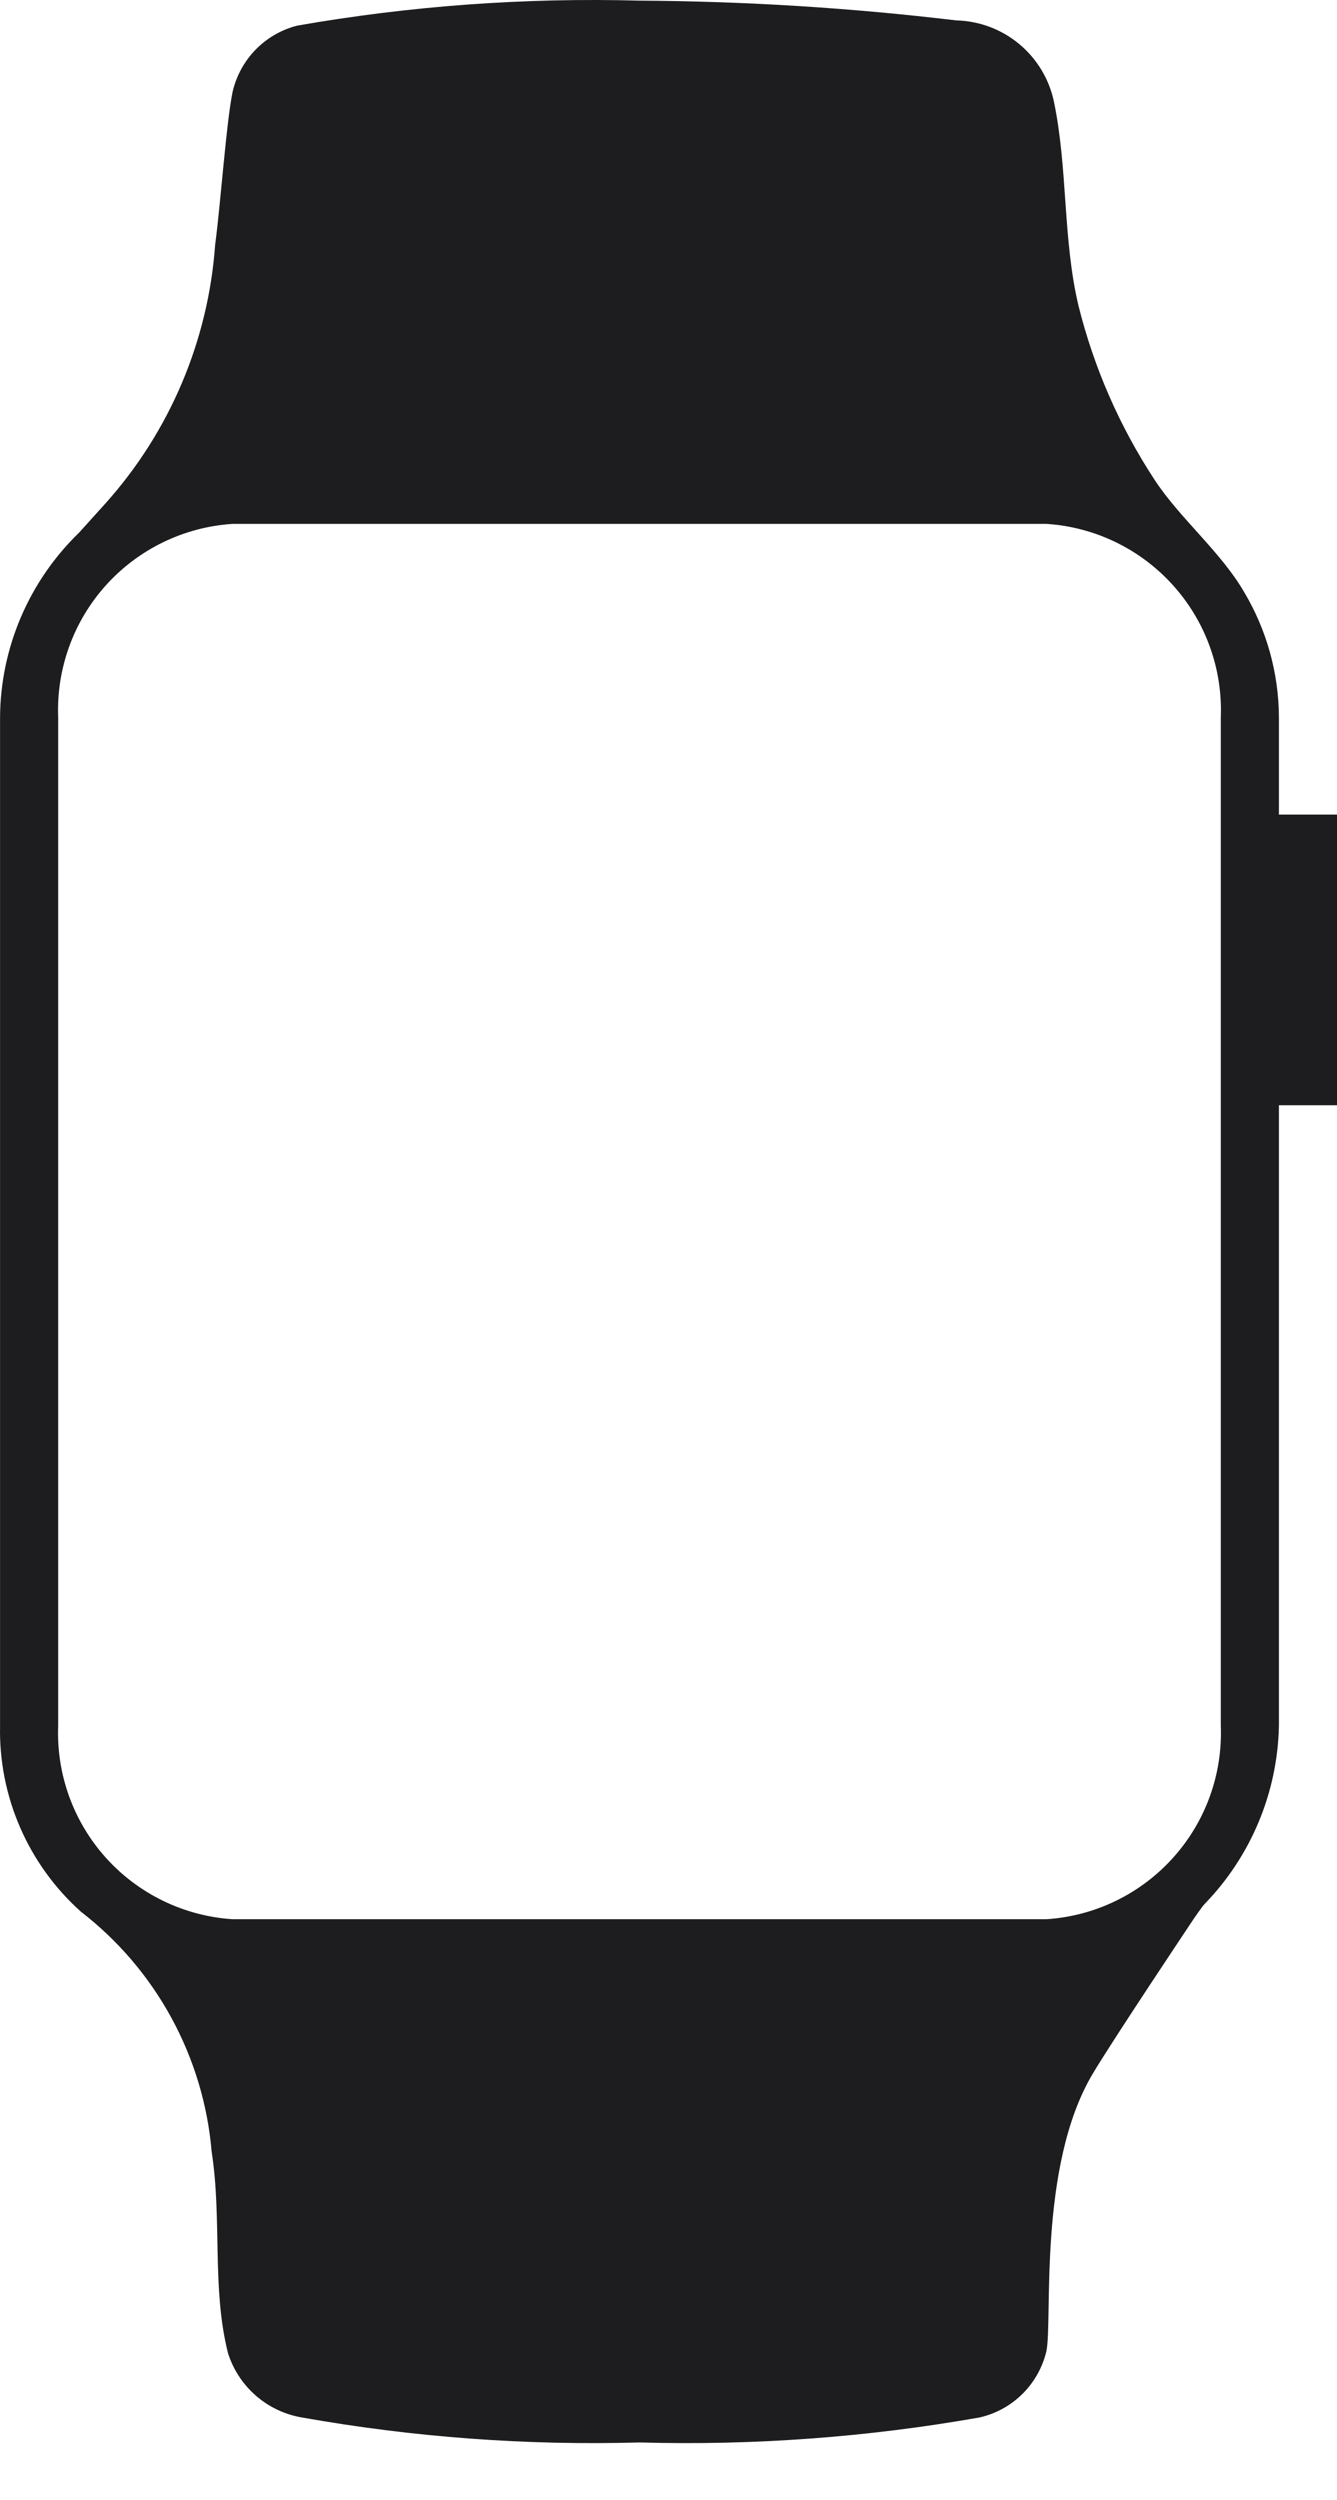 <?xml version="1.0" encoding="utf-8"?><svg width="23" height="43" viewBox="0 0 23 43" fill="none" xmlns="http://www.w3.org/2000/svg">
<path d="M23.001 19.011V14.011H22.001V12.341C21.998 11.58 21.791 10.834 21.401 10.181C21.001 9.491 20.291 8.911 19.861 8.251C19.258 7.332 18.816 6.318 18.551 5.251C18.281 4.101 18.371 2.911 18.131 1.751C18.05 1.363 17.84 1.013 17.535 0.759C17.23 0.504 16.848 0.361 16.451 0.351C14.642 0.135 12.822 0.021 11.001 0.011C9.028 -0.043 7.055 0.101 5.111 0.441C4.839 0.511 4.592 0.654 4.396 0.855C4.2 1.057 4.064 1.308 4.001 1.581C3.891 2.121 3.801 3.451 3.701 4.211C3.583 5.858 2.922 7.42 1.821 8.651L1.361 9.161C0.934 9.574 0.594 10.068 0.36 10.614C0.127 11.16 0.004 11.747 0.001 12.341V29.681C-0.012 30.283 0.106 30.881 0.346 31.433C0.586 31.985 0.942 32.479 1.391 32.881C2.032 33.376 2.563 33.999 2.95 34.71C3.337 35.421 3.573 36.204 3.641 37.011C3.821 38.171 3.641 39.351 3.921 40.471C4.01 40.755 4.176 41.009 4.4 41.205C4.624 41.4 4.898 41.531 5.191 41.581C7.108 41.922 9.055 42.066 11.001 42.011C12.96 42.066 14.92 41.922 16.851 41.581C17.13 41.518 17.386 41.377 17.589 41.176C17.792 40.974 17.935 40.72 18.001 40.441C18.111 39.901 17.851 37.271 18.791 35.681C19.121 35.121 20.531 33.011 20.531 33.011C20.531 33.011 20.681 32.791 20.721 32.751C21.521 31.927 21.979 30.83 22.001 29.681V19.011H23.001ZM21.001 29.681C21.034 30.518 20.739 31.334 20.178 31.956C19.618 32.578 18.837 32.957 18.001 33.011H4.001C3.165 32.957 2.384 32.578 1.823 31.956C1.263 31.334 0.968 30.518 1.001 29.681V12.341C0.968 11.504 1.263 10.688 1.823 10.066C2.384 9.444 3.165 9.065 4.001 9.011H18.001C18.837 9.065 19.618 9.444 20.178 10.066C20.739 10.688 21.034 11.504 21.001 12.341V29.681Z" fill="#1D1D1F"/>
</svg>
